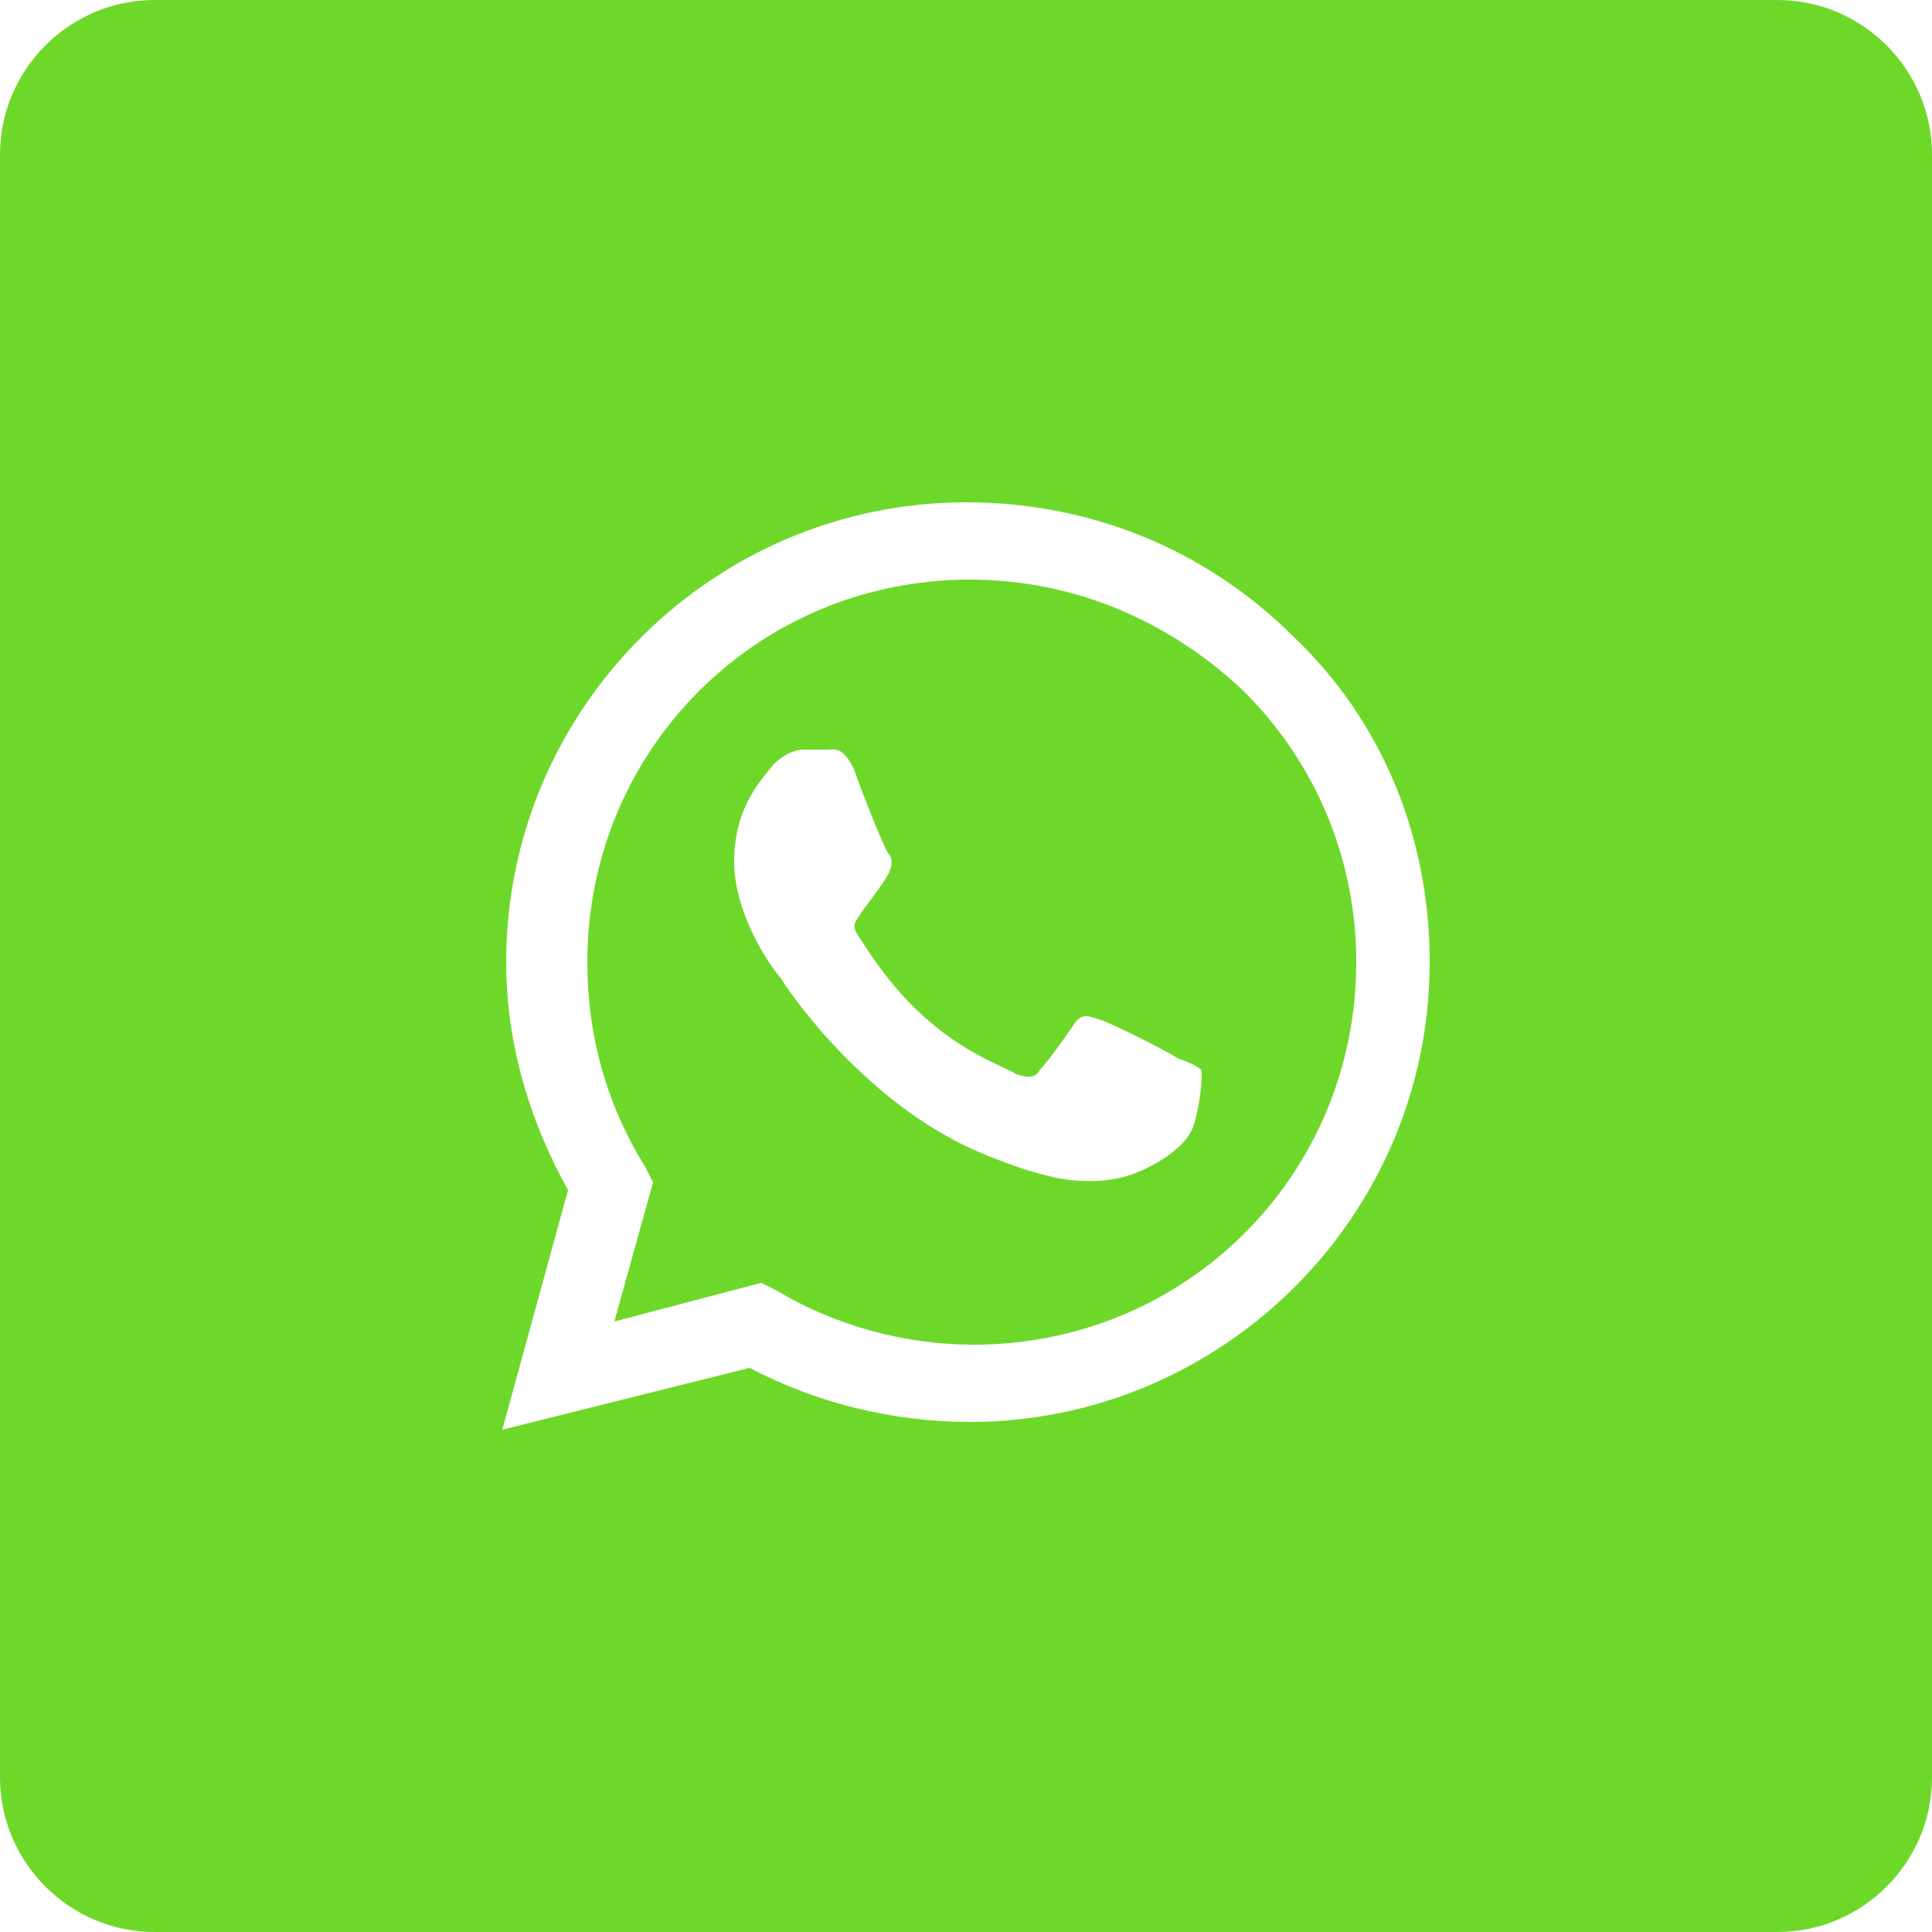 <?xml version="1.0" encoding="UTF-8"?> <!-- Generator: Adobe Illustrator 24.2.3, SVG Export Plug-In . SVG Version: 6.00 Build 0) --> <svg xmlns="http://www.w3.org/2000/svg" xmlns:xlink="http://www.w3.org/1999/xlink" id="Layer_1" x="0px" y="0px" viewBox="0 0 50 50" style="enable-background:new 0 0 50 50;" xml:space="preserve"> <style type="text/css"> .st0{fill-rule:evenodd;clip-rule:evenodd;fill:#6ED82A;} </style> <g> <path class="st0" d="M25.1,15c-5.5,0-9.9,4.4-9.9,9.9c0,1.9,0.5,3.7,1.5,5.3l0.2,0.4l-1,3.6l3.8-1l0.4,0.2c1.5,0.9,3.3,1.4,5.1,1.4 h0c5.5,0,9.9-4.4,9.9-9.9c0-2.6-1-5.1-2.9-7C30.2,16,27.7,15,25.1,15z M30.9,29.1c-0.2,0.7-1.4,1.3-2,1.4c-0.5,0.1-1.2,0.1-1.9-0.1 c-0.4-0.1-1-0.3-1.7-0.6c-3-1.3-5-4.3-5.1-4.5C20,25.1,19,23.7,19,22.3c0-1.5,0.8-2.2,1-2.5c0.3-0.3,0.6-0.4,0.8-0.4 c0.2,0,0.4,0,0.6,0c0.2,0,0.4-0.1,0.7,0.5c0.2,0.6,0.8,2.1,0.9,2.2c0.1,0.1,0.1,0.3,0,0.5c-0.1,0.2-0.4,0.6-0.7,1 c-0.1,0.2-0.3,0.3-0.1,0.6c0.2,0.3,0.8,1.3,1.7,2.1c1.1,1,2.1,1.3,2.4,1.5c0.3,0.1,0.5,0.1,0.6-0.1c0.2-0.2,0.7-0.9,0.9-1.2 c0.2-0.3,0.4-0.2,0.7-0.1c0.3,0.1,1.7,0.8,2,1c0.3,0.1,0.5,0.2,0.6,0.3C31.1,27.9,31.1,28.4,30.9,29.1z"></path> <path class="st0" d="M46,0H4C1.8,0,0,1.8,0,4v42c0,2.2,1.8,4,4,4h42c2.2,0,4-1.8,4-4V4C50,1.8,48.2,0,46,0z M25.1,36.8L25.1,36.8 c-2,0-4-0.5-5.7-1.4L13,37l1.7-6.2c-1-1.8-1.6-3.8-1.6-5.9c0-6.6,5.4-11.9,11.9-11.9c3.2,0,6.2,1.2,8.5,3.5 c2.3,2.2,3.5,5.2,3.5,8.4C37,31.5,31.6,36.8,25.1,36.8z"></path> </g> </svg> 
